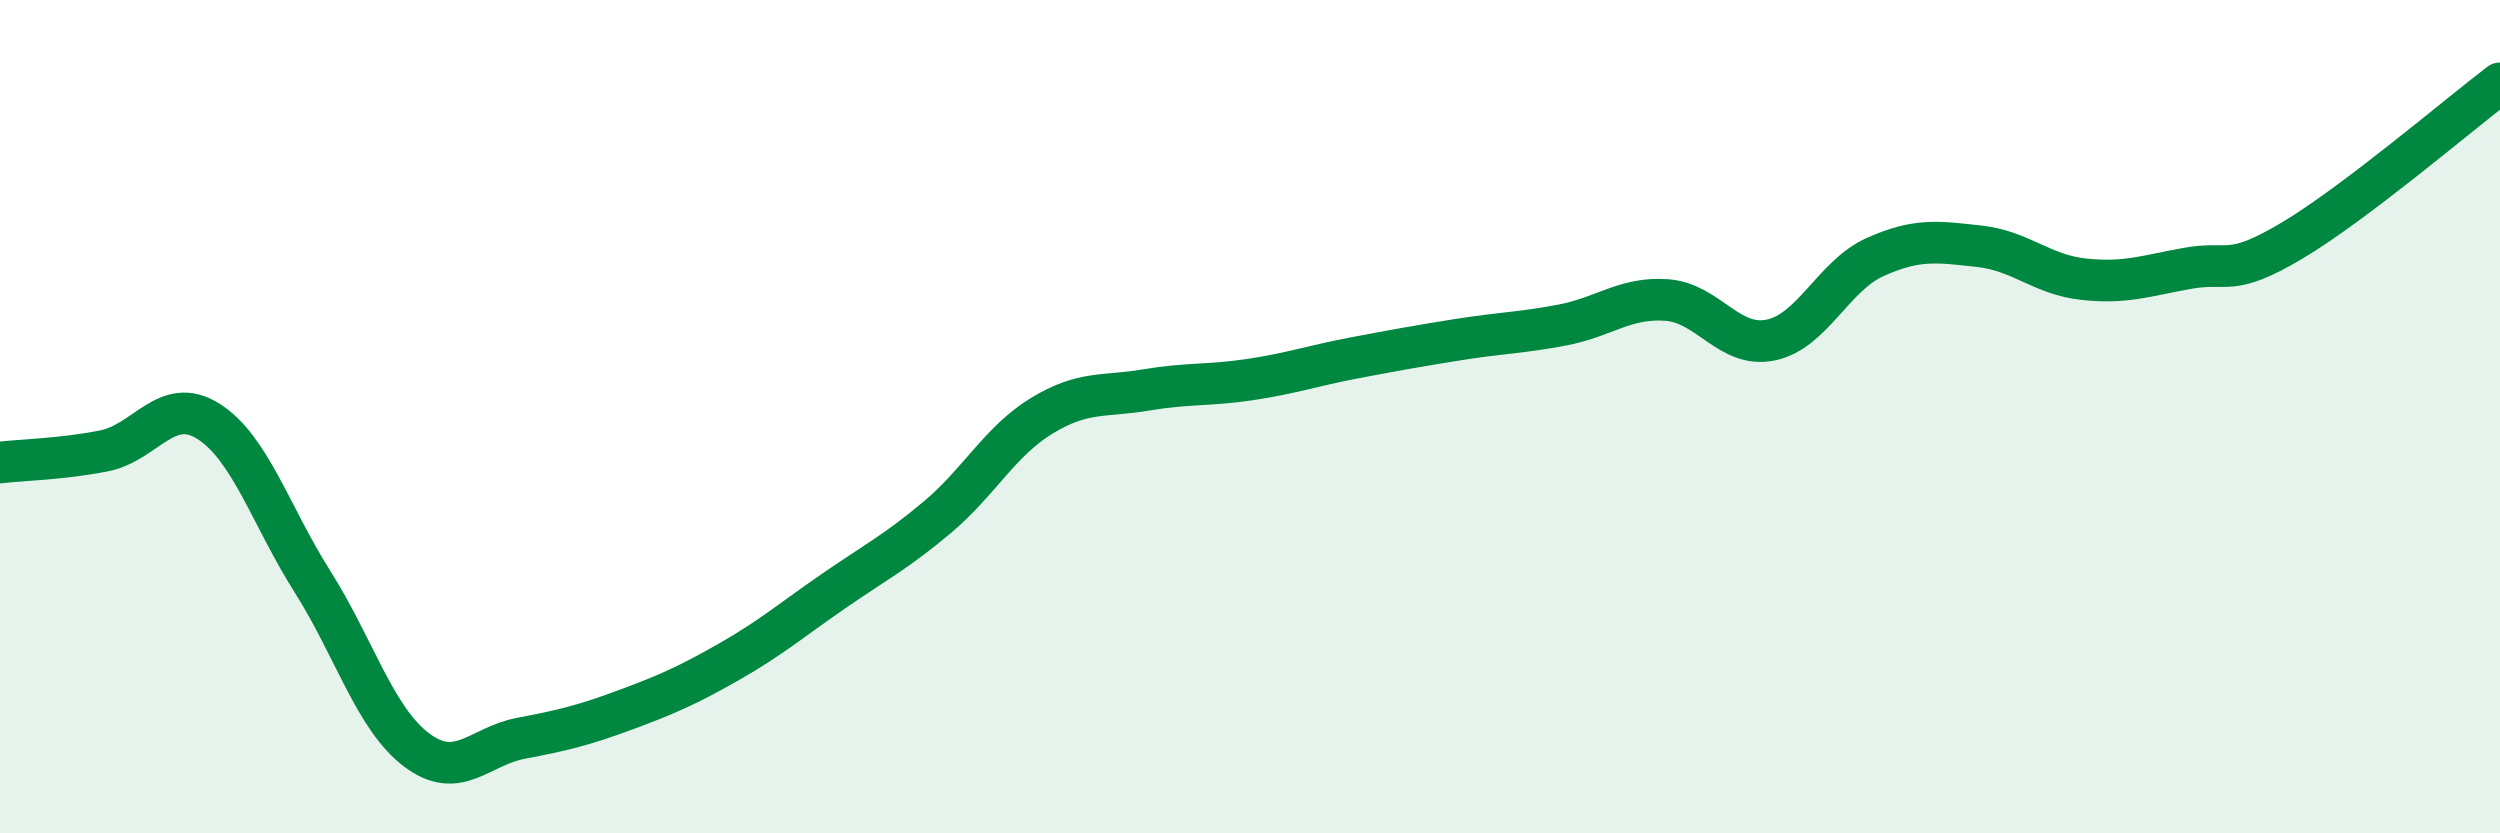
    <svg width="60" height="20" viewBox="0 0 60 20" xmlns="http://www.w3.org/2000/svg">
      <path
        d="M 0,11.1 C 0.5,11.04 1.5,11.02 2.5,10.82 C 3.5,10.62 4,9.48 5,10.11 C 6,10.74 6.5,12.38 7.5,13.96 C 8.5,15.54 9,17.25 10,18 C 11,18.75 11.5,17.91 12.5,17.72 C 13.5,17.53 14,17.41 15,17.04 C 16,16.67 16.5,16.45 17.5,15.88 C 18.5,15.31 19,14.88 20,14.19 C 21,13.5 21.5,13.25 22.5,12.41 C 23.5,11.57 24,10.59 25,9.98 C 26,9.37 26.5,9.53 27.5,9.36 C 28.5,9.19 29,9.26 30,9.11 C 31,8.96 31.5,8.78 32.5,8.59 C 33.5,8.4 34,8.31 35,8.15 C 36,7.99 36.5,7.99 37.5,7.8 C 38.5,7.61 39,7.13 40,7.2 C 41,7.27 41.5,8.37 42.5,8.16 C 43.5,7.95 44,6.62 45,6.17 C 46,5.72 46.5,5.8 47.5,5.91 C 48.5,6.02 49,6.59 50,6.7 C 51,6.81 51.5,6.62 52.5,6.44 C 53.5,6.26 53.5,6.67 55,5.78 C 56.5,4.89 59,2.76 60,2L60 20L0 20Z"
        fill="#008740"
        opacity="0.1"
        stroke-linecap="round"
        stroke-linejoin="round"
      />
      <path
        d="M 0,11.1 C 0.5,11.04 1.5,11.02 2.5,10.82 C 3.5,10.62 4,9.48 5,10.11 C 6,10.74 6.5,12.38 7.5,13.96 C 8.5,15.54 9,17.25 10,18 C 11,18.75 11.5,17.91 12.5,17.72 C 13.5,17.53 14,17.41 15,17.04 C 16,16.67 16.5,16.45 17.5,15.88 C 18.5,15.31 19,14.88 20,14.19 C 21,13.5 21.5,13.25 22.5,12.41 C 23.5,11.57 24,10.59 25,9.98 C 26,9.37 26.5,9.53 27.5,9.36 C 28.5,9.19 29,9.26 30,9.11 C 31,8.96 31.5,8.78 32.5,8.59 C 33.5,8.4 34,8.31 35,8.15 C 36,7.99 36.5,7.99 37.5,7.8 C 38.5,7.61 39,7.13 40,7.2 C 41,7.27 41.5,8.37 42.5,8.16 C 43.5,7.95 44,6.62 45,6.17 C 46,5.72 46.5,5.8 47.5,5.91 C 48.5,6.02 49,6.59 50,6.7 C 51,6.81 51.5,6.62 52.5,6.44 C 53.5,6.26 53.5,6.67 55,5.78 C 56.5,4.89 59,2.76 60,2"
        stroke="#008740"
        stroke-width="1"
        fill="none"
        stroke-linecap="round"
        stroke-linejoin="round"
      />
    </svg>
  